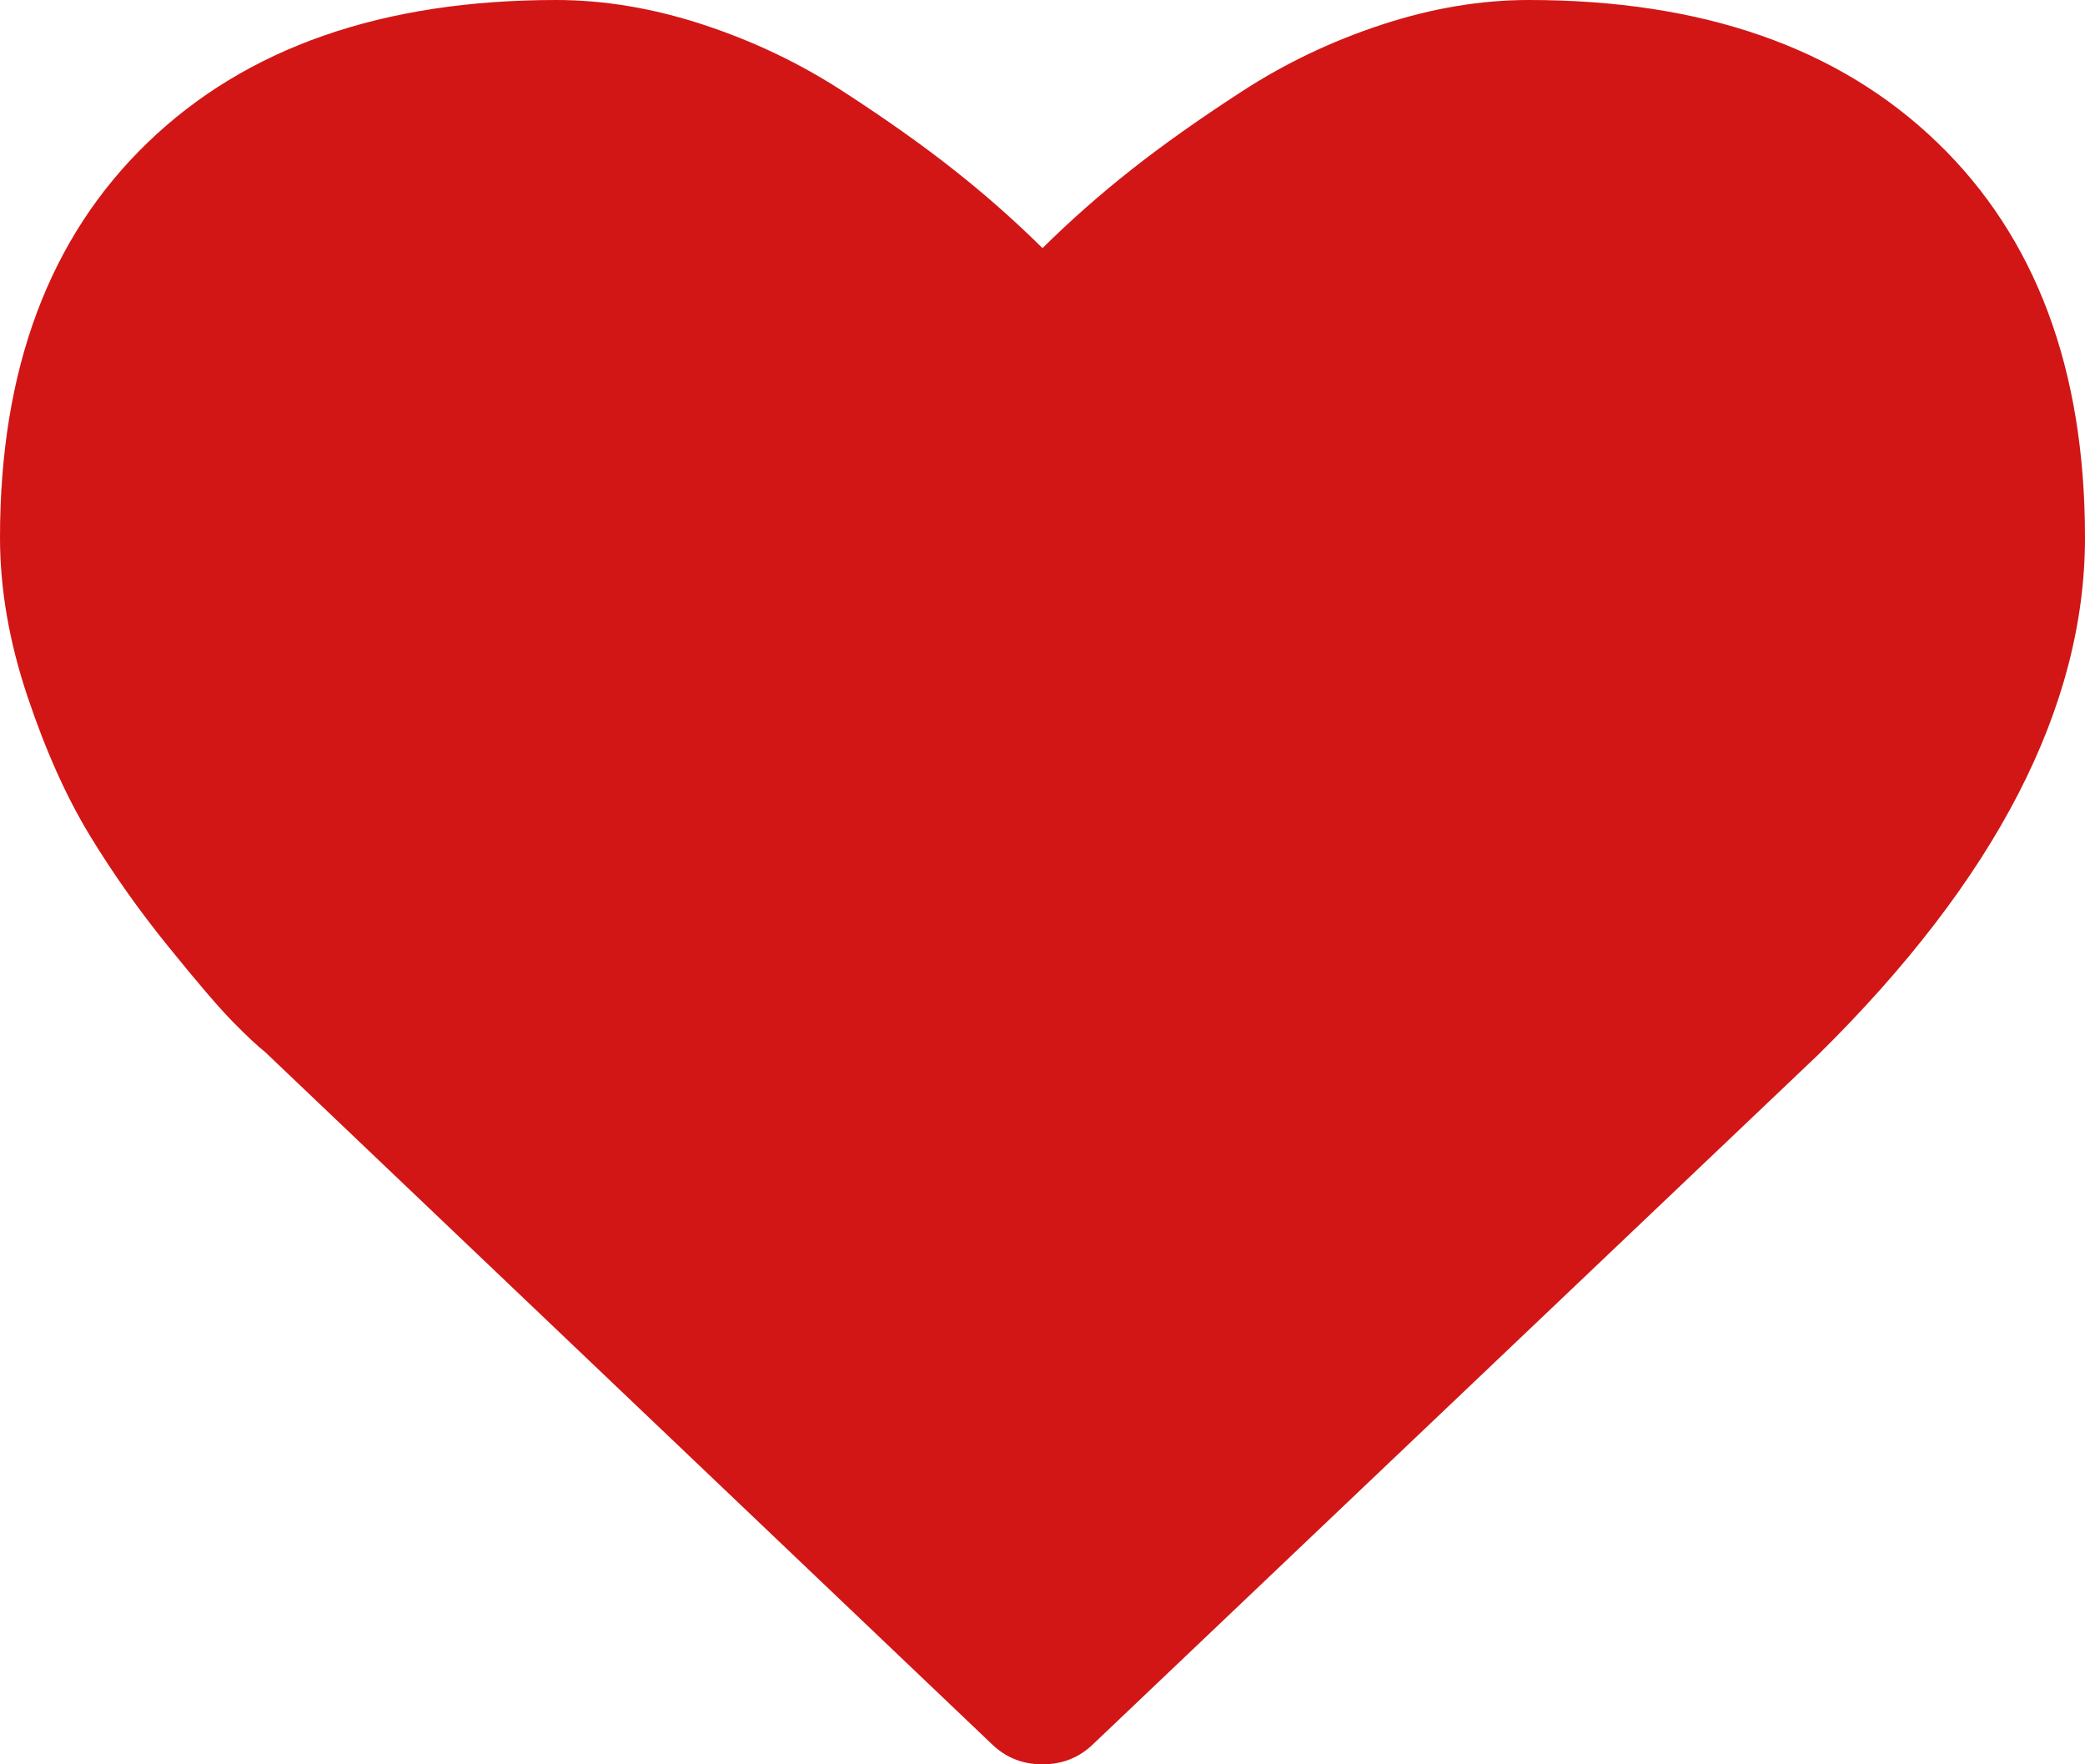 ﻿<?xml version="1.0" encoding="utf-8"?>
<svg version="1.1" xmlns:xlink="http://www.w3.org/1999/xlink" width="26px" height="22px" xmlns="http://www.w3.org/2000/svg">
  <g transform="matrix(1 0 0 1 -552 -427 )">
    <path d="M 13.638 21.742  C 13.464 21.914  13.251 22  13 22  C 12.749 22  12.536 21.914  12.362 21.742  L 3.308 13.12  C 3.211 13.043  3.078 12.919  2.909 12.747  C 2.74 12.576  2.471 12.263  2.104 11.809  C 1.736 11.356  1.407 10.89  1.117 10.413  C 0.827 9.935  0.568 9.358  0.341 8.68  C 0.114 8.002  0 7.343  0 6.703  C 0 4.602  0.614 2.96  1.843 1.776  C 3.071 0.592  4.769 0  6.935 0  C 7.535 0  8.147 0.103  8.771 0.308  C 9.395 0.513  9.975 0.79  10.512 1.139  C 11.049 1.487  11.51 1.814  11.897 2.12  C 12.284 2.425  12.652 2.75  13 3.094  C 13.348 2.75  13.716 2.425  14.103 2.12  C 14.49 1.814  14.951 1.487  15.488 1.139  C 16.025 0.79  16.605 0.513  17.229 0.308  C 17.853 0.103  18.465 0  19.065 0  C 21.231 0  22.929 0.592  24.157 1.776  C 25.386 2.96  26 4.602  26 6.703  C 26 8.813  24.892 10.962  22.677 13.148  L 13.638 21.742  Z " fill-rule="nonzero" fill="#d21616" stroke="none" transform="matrix(1 0 0 1 552 427 )" />
  </g>
</svg>